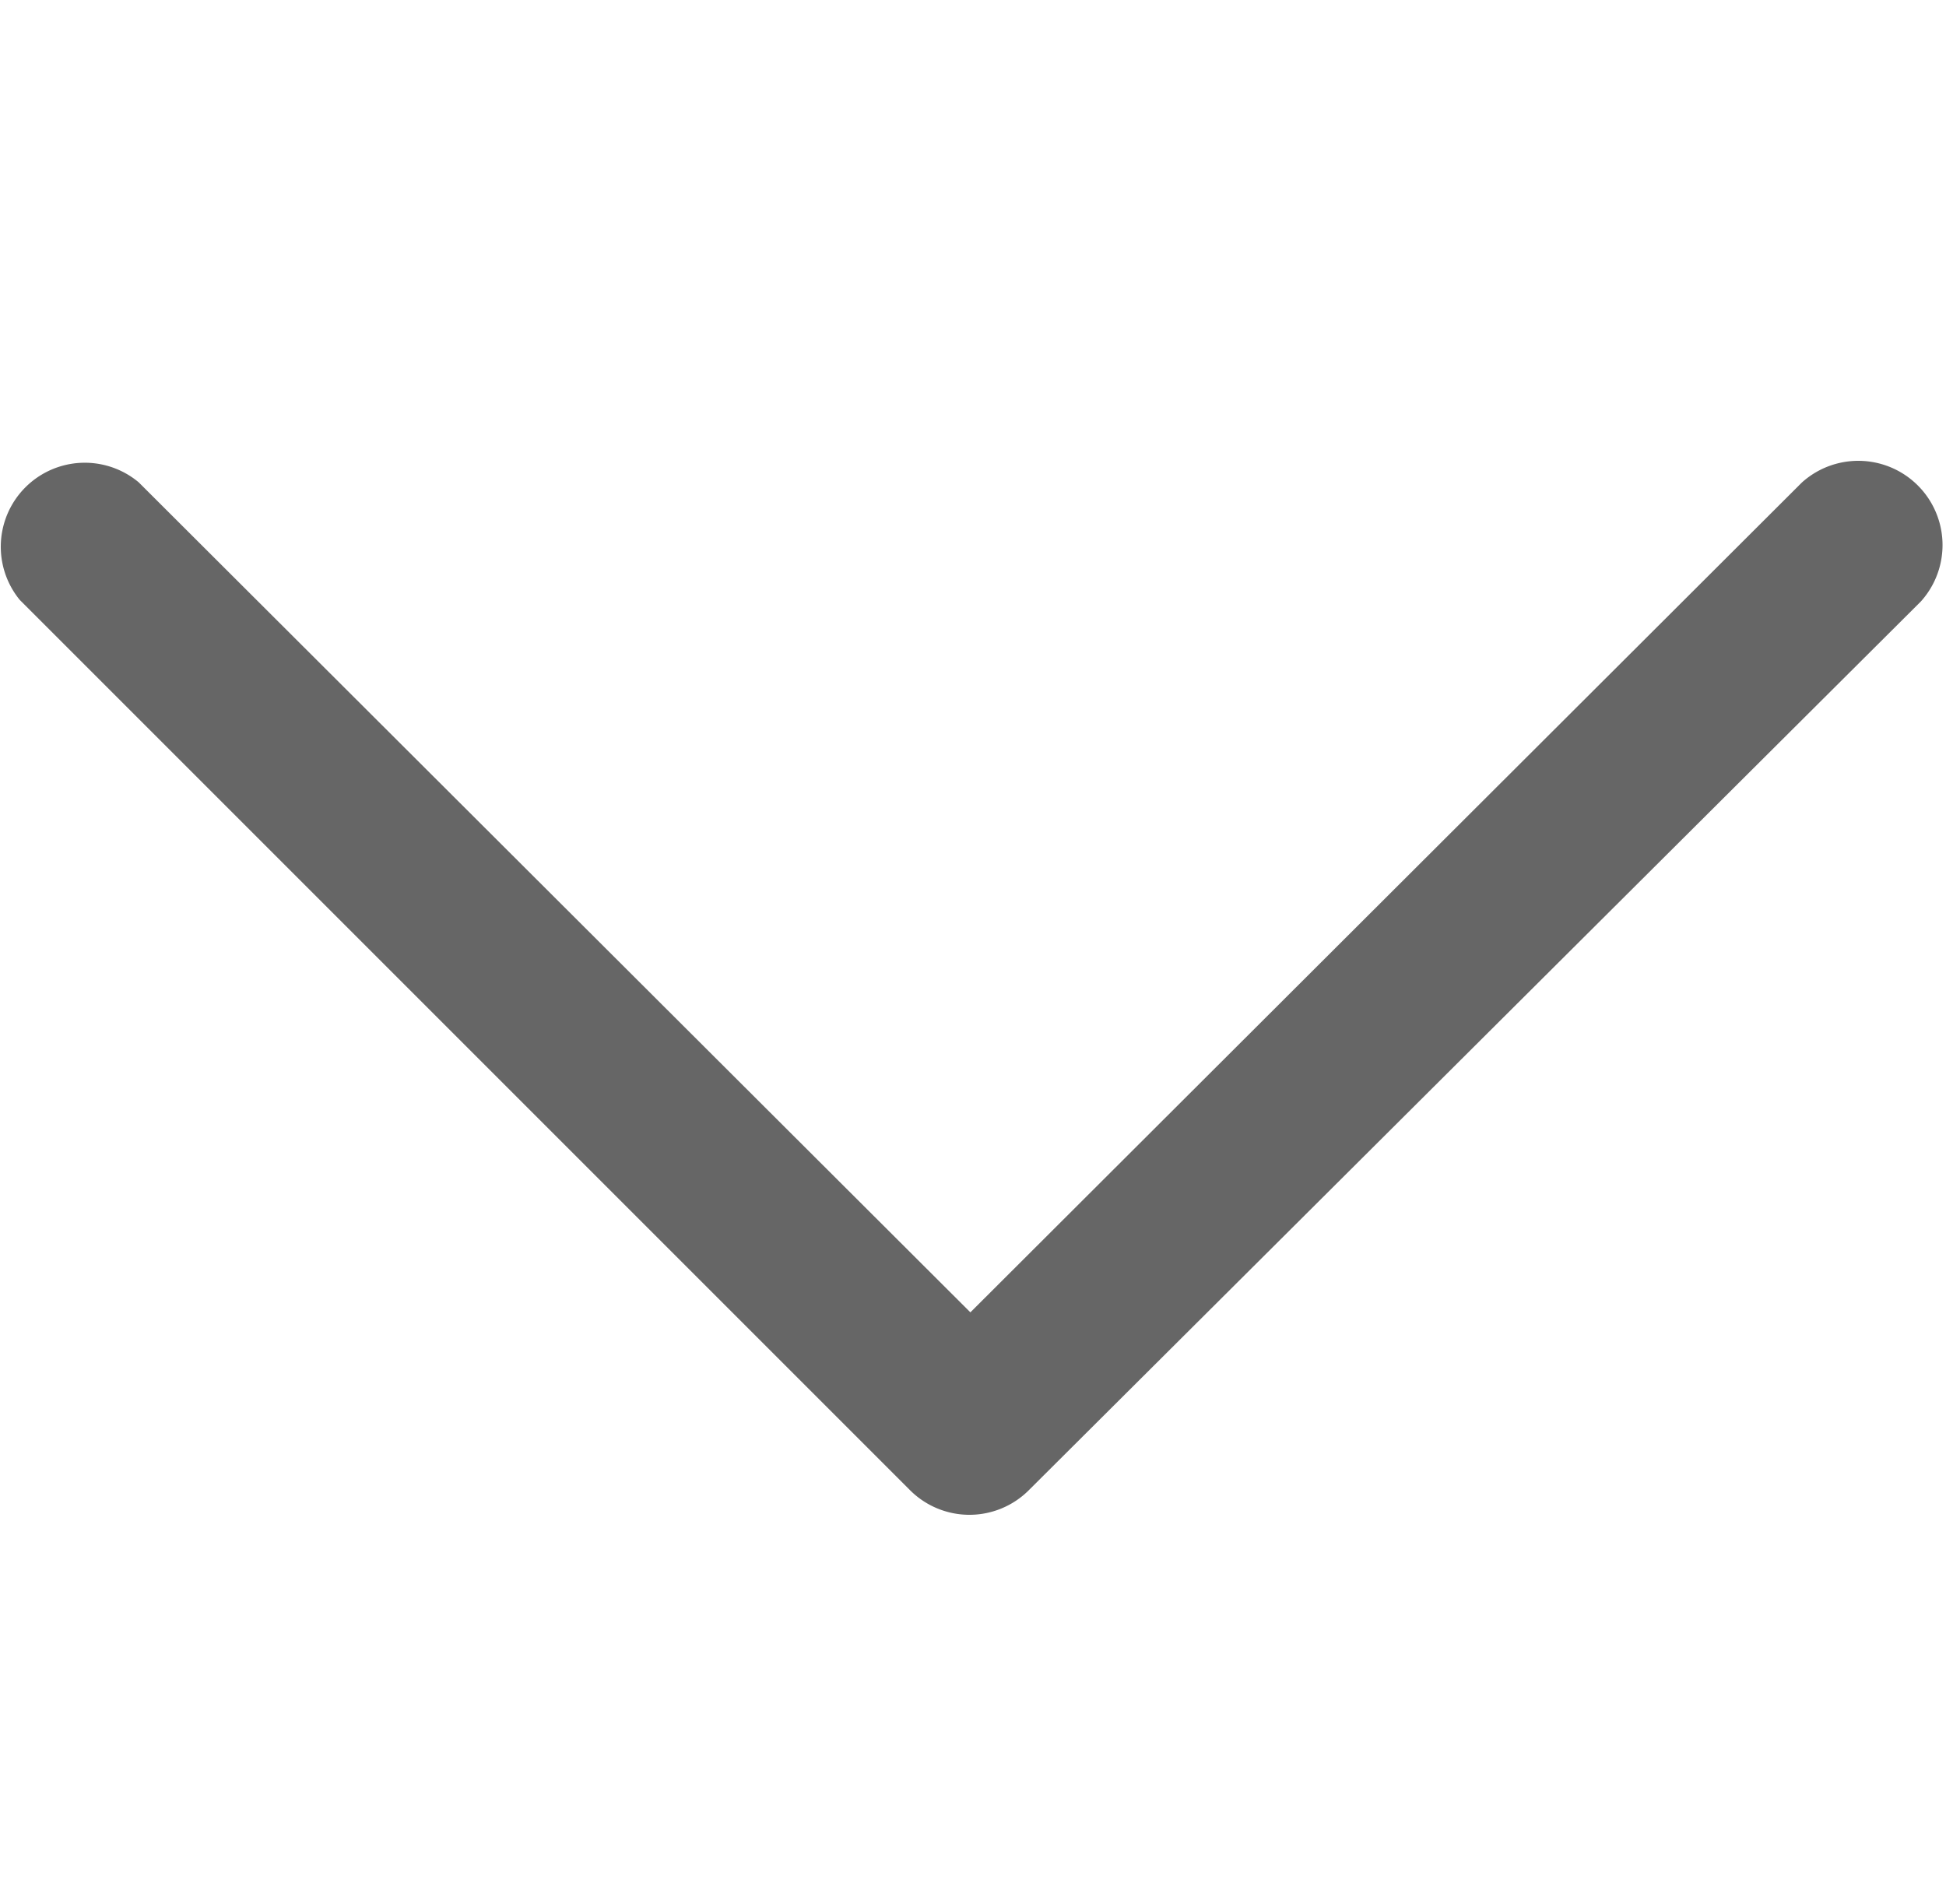<svg xmlns="http://www.w3.org/2000/svg" width="8.178" height="8" viewBox="0 0 8.178 8"><defs><style>.a{fill:#fff;opacity:0;}.b{fill:#666;}</style></defs><g transform="translate(10.178 -2403) rotate(90)"><rect class="a" width="8" height="8" transform="translate(2403 2.178)"/><g transform="translate(2404.924 2)"><path class="b" d="M310.693,147.943l3.487-3.494-3.487-3.494a.354.354,0,0,1,.5-.5l3.734,3.748a.353.353,0,0,1,0,.5l-3.741,3.741a.353.353,0,0,1-.494-.5Z" transform="translate(-310.589 -140.349)"/></g></g></svg>